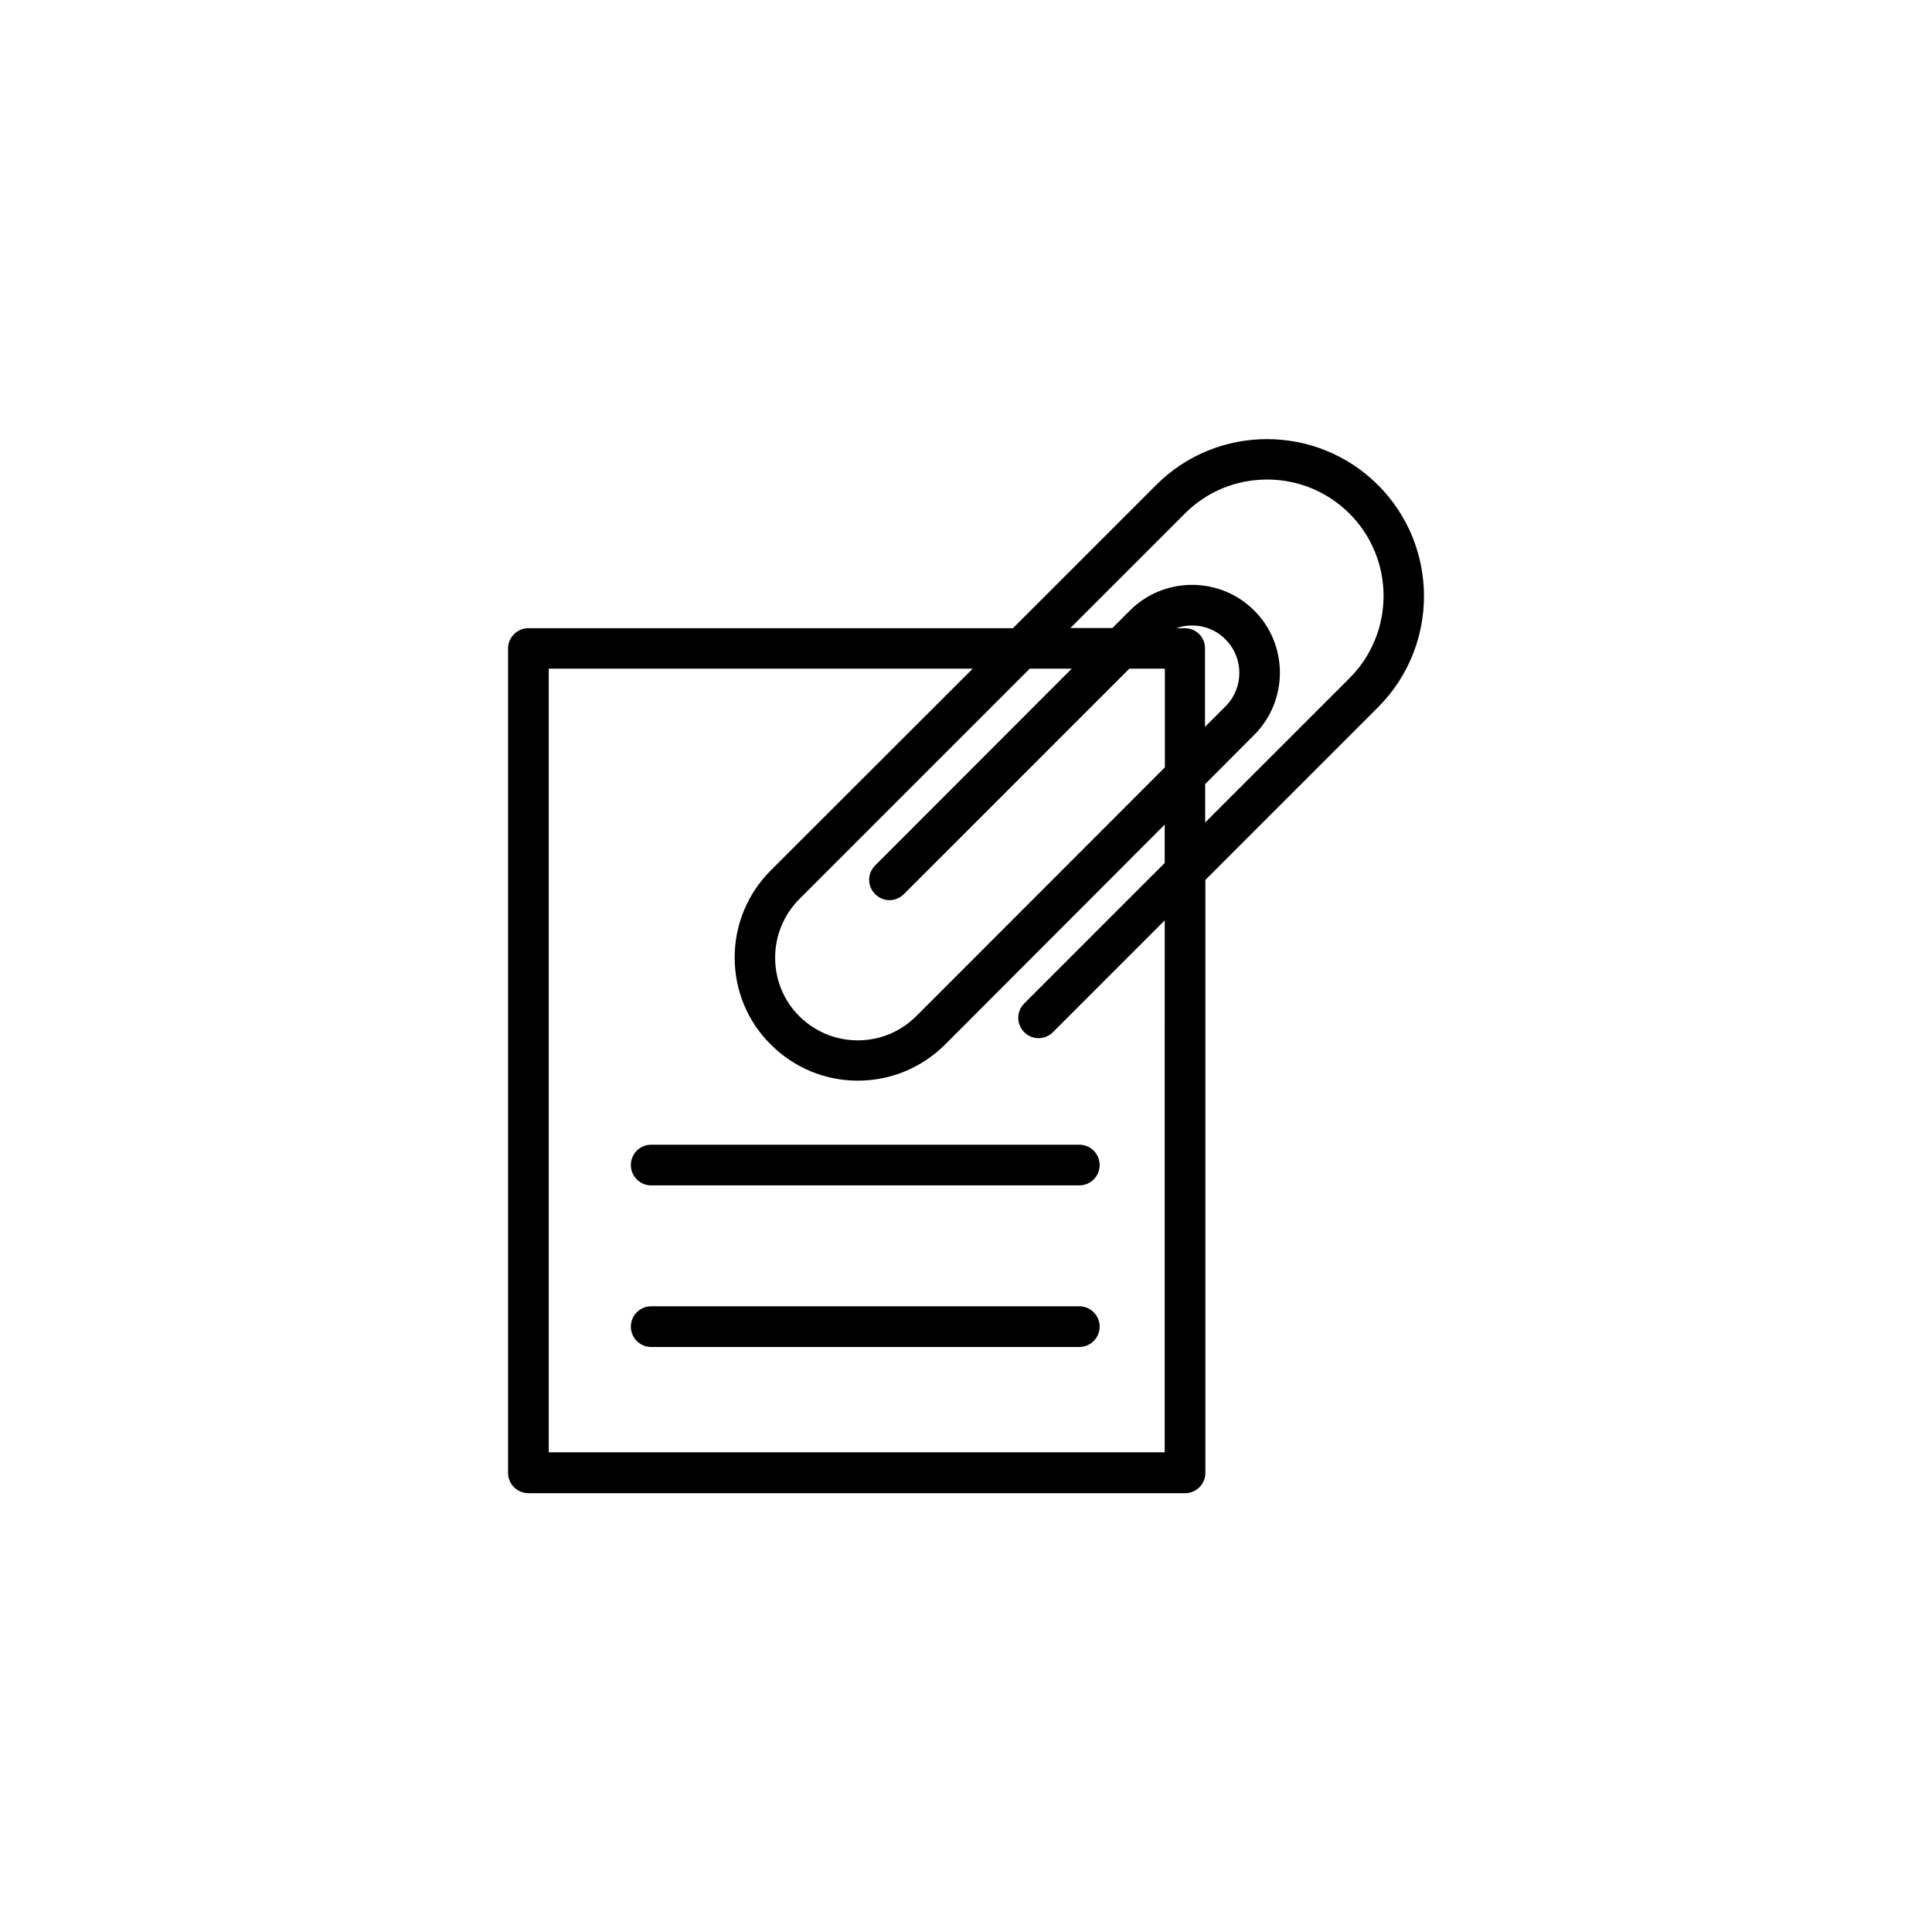 <?xml version="1.0" encoding="UTF-8"?>
<!-- The Best Svg Icon site in the world: iconSvg.co, Visit us! https://iconsvg.co -->
<svg fill="#000000" width="800px" height="800px" version="1.1" viewBox="144 144 512 512" xmlns="http://www.w3.org/2000/svg">
 <g>
  <path d="m509.18 272.54c-16.223-16.223-42.621-16.223-58.793 0l-37.938 37.938h-128.42c-2.973 0-5.391 2.418-5.391 5.391v218.45c0 2.973 2.418 5.391 5.391 5.391h174.02c2.973 0 5.391-2.418 5.391-5.391v-157.14l45.848-45.848c16.121-16.223 16.121-42.57-0.102-58.793zm-56.527 256.34h-163.23v-207.67h112.35l-53.504 53.453c-6.144 6.144-9.574 14.359-9.574 23.074 0 8.715 3.375 16.93 9.574 23.074 6.144 6.144 14.359 9.574 23.074 9.574 8.715 0 16.93-3.426 23.125-9.574l58.191-58.289v10.176l-37.23 37.23c-2.117 2.117-2.117 5.492 0 7.609 2.117 2.117 5.492 2.117 7.609 0l29.625-29.625zm-76.73-147.92c2.117 2.117 5.492 2.117 7.609 0l59.75-59.75h9.422v26.148l-65.852 65.898c-4.133 4.133-9.621 6.449-15.516 6.449-5.844 0-11.336-2.266-15.516-6.398-4.133-4.133-6.398-9.621-6.398-15.516 0-5.844 2.266-11.336 6.398-15.516l61.062-61.062h11.133l-52.094 52.141c-2.117 2.117-2.117 5.492 0 7.606zm82.07-70.48h-2.316c4.434-1.562 9.574-0.605 13.098 2.973 4.887 4.887 4.887 12.848 0 17.734l-5.441 5.441v-20.758c0.051-3.023-2.367-5.391-5.34-5.391zm5.391 51.488v-10.176l13-13.047c9.07-9.07 9.07-23.879 0-32.949-9.07-9.07-23.879-9.07-32.949 0l-4.637 4.637h-11.133l30.328-30.328c5.844-5.844 13.551-9.02 21.816-9.02 8.262 0 15.973 3.223 21.816 9.02 12.043 12.043 12.043 31.59 0 43.629z"/>
  <path d="m311.18 452.75c0 2.973 2.418 5.391 5.391 5.391h113.46c2.973 0 5.391-2.418 5.391-5.391s-2.418-5.391-5.391-5.391h-113.46c-2.973 0-5.391 2.418-5.391 5.391z"/>
  <path d="m430.03 490.18h-113.46c-2.973 0-5.391 2.418-5.391 5.391 0 2.973 2.418 5.391 5.391 5.391h113.46c2.973 0 5.391-2.418 5.391-5.391 0.004-2.973-2.418-5.391-5.387-5.391z"/>
 </g>
</svg>